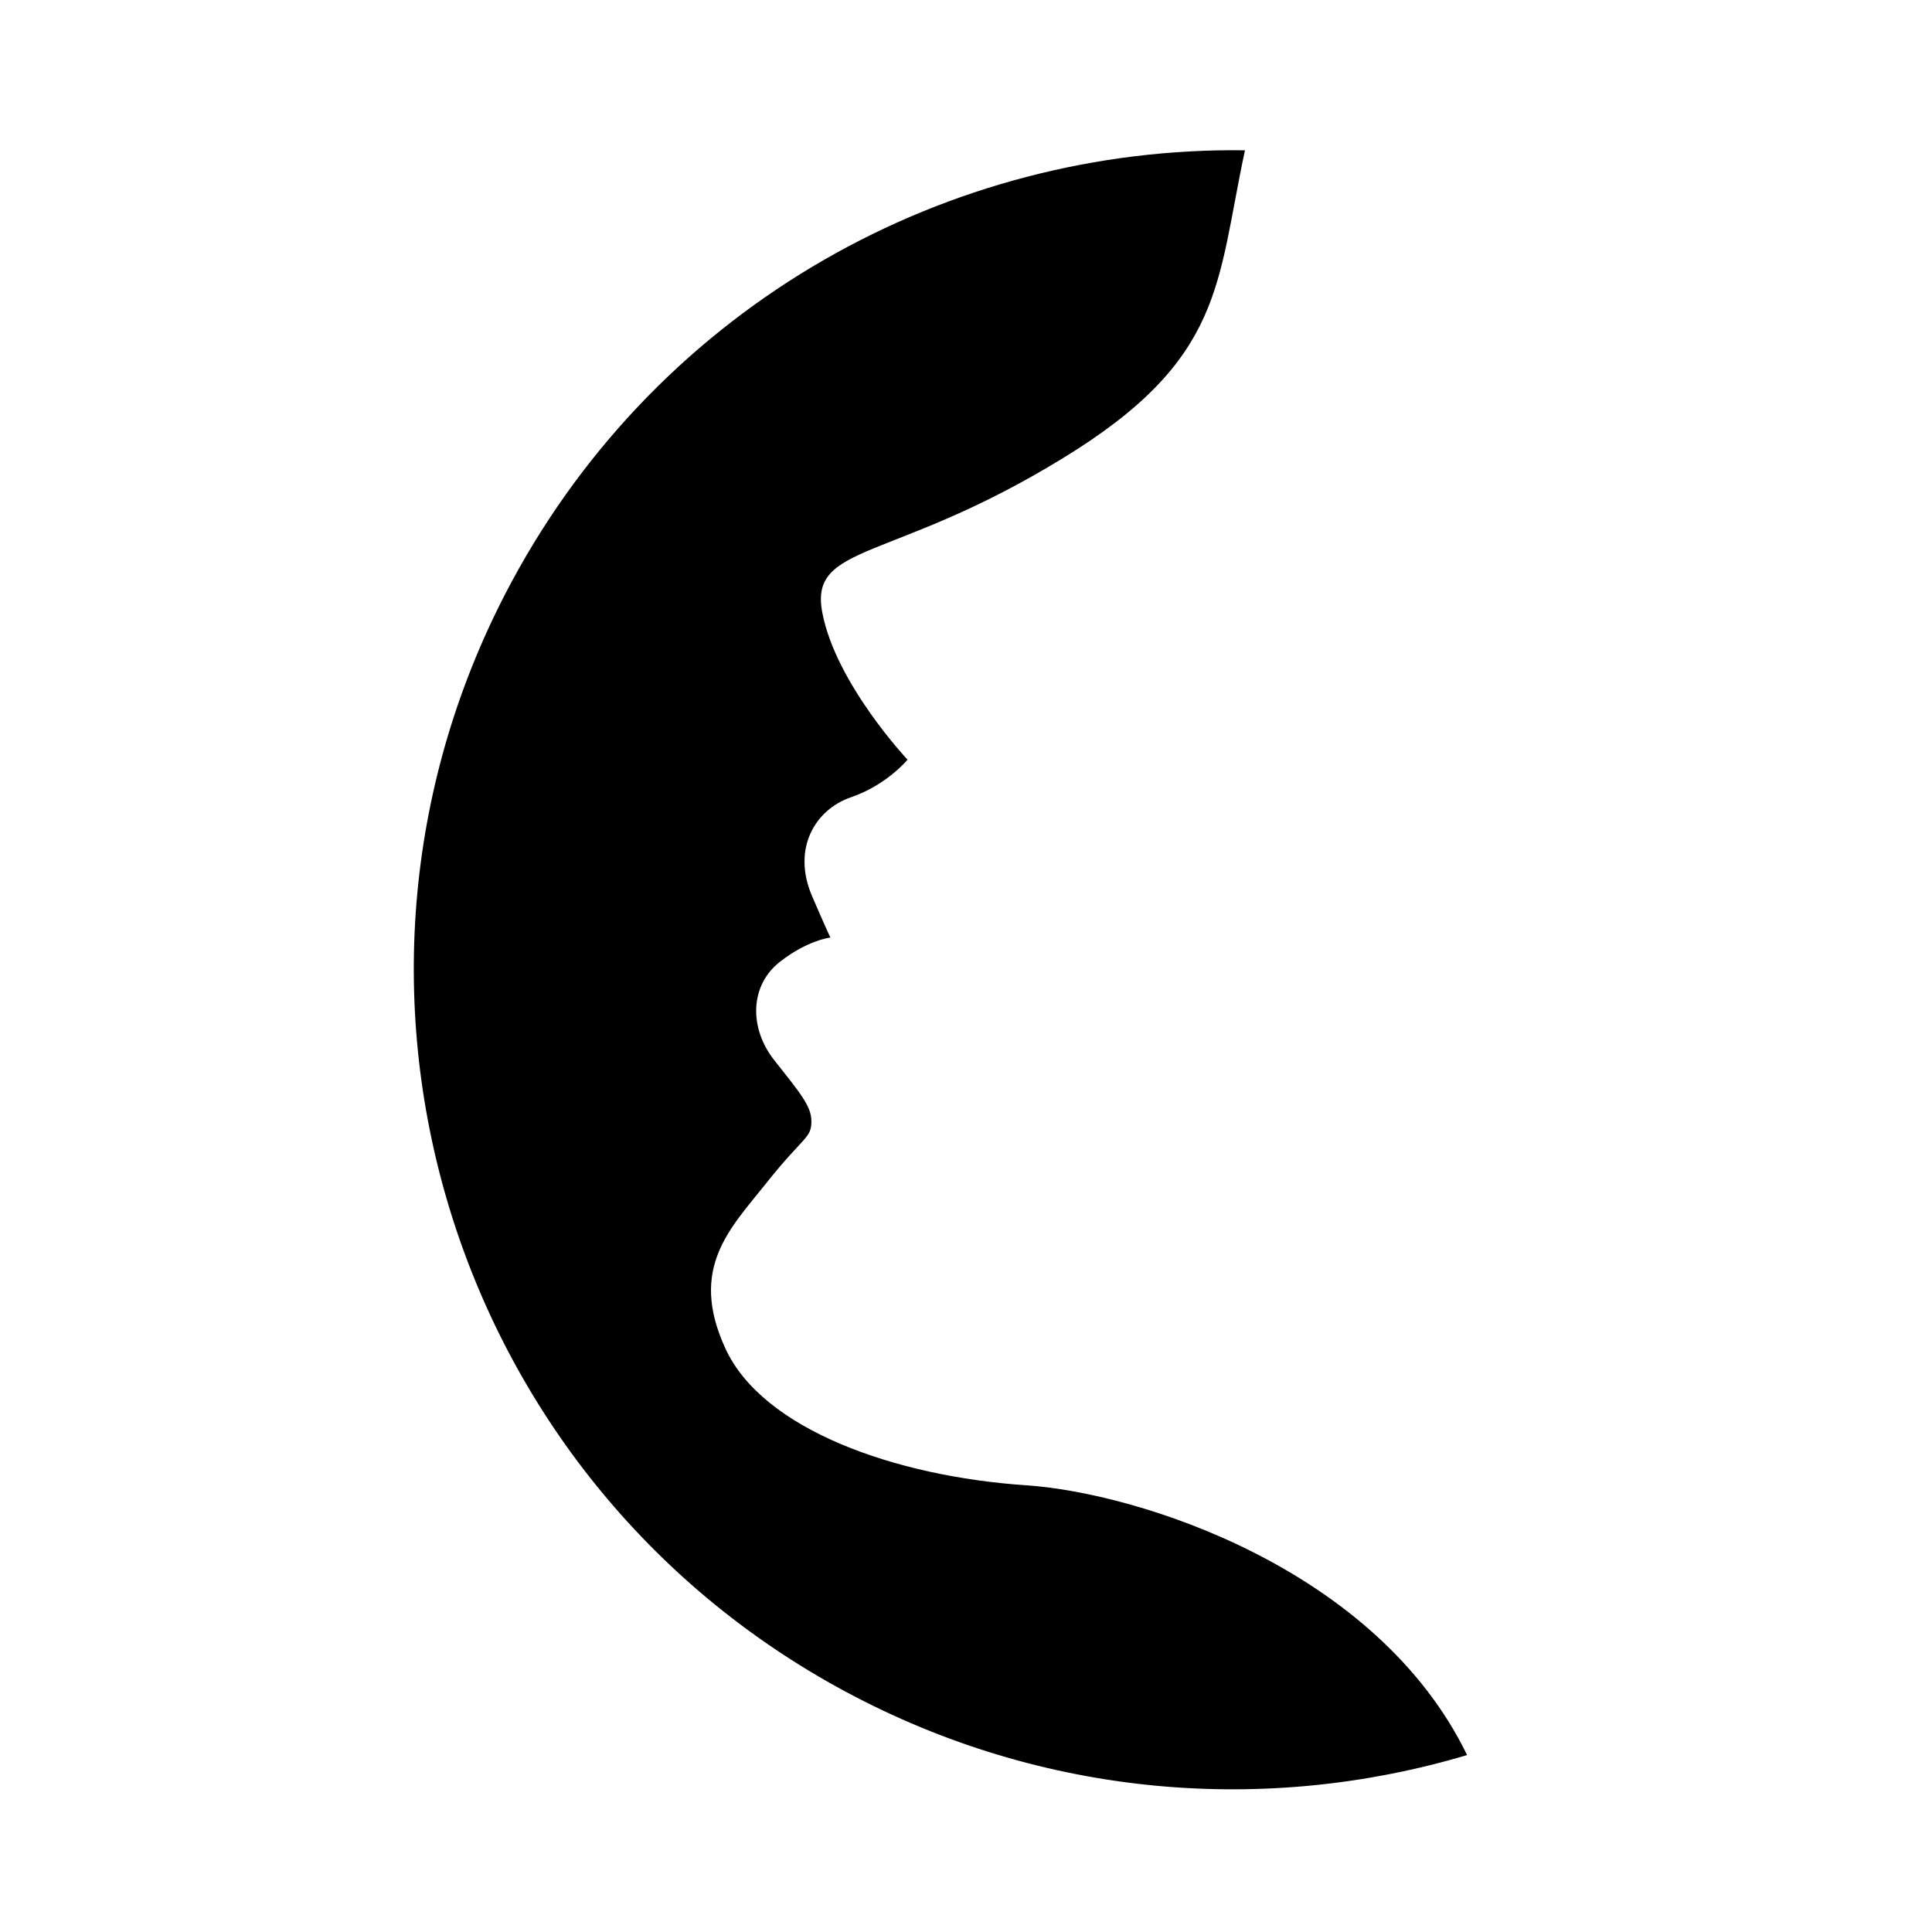<?xml version="1.0" encoding="utf-8"?>
<!-- Generator: Adobe Illustrator 16.0.0, SVG Export Plug-In . SVG Version: 6.00 Build 0)  -->
<!DOCTYPE svg PUBLIC "-//W3C//DTD SVG 1.1//EN" "http://www.w3.org/Graphics/SVG/1.1/DTD/svg11.dtd">
<svg version="1.1" id="Layer_1" xmlns="http://www.w3.org/2000/svg" xmlns:xlink="http://www.w3.org/1999/xlink" x="0px" y="0px"
	 width="100px" height="100px" viewBox="0 0 100 100" enable-background="new 0 0 100 100" xml:space="preserve">
<path d="M64.439,7.779c-1.482,6.905-1.029,10.812-9.443,15.948c-8.86,5.431-13.141,4.349-12.43,7.999
	c0.701,3.656,4.407,7.594,4.407,7.594s-1.066,1.308-2.924,1.945c-1.859,0.635-3.067,2.661-2.021,5.108
	c0.762,1.767,0.924,2.097,0.955,2.153c-0.03,0.005-1.188,0.142-2.604,1.249c-1.569,1.213-1.63,3.433-0.29,5.118
	c1.335,1.686,1.904,2.366,1.909,3.127c0.01,0.904-0.406,0.793-2.295,3.169c-1.894,2.387-4.083,4.427-2.153,8.616
	c1.93,4.194,8.794,6.616,15.558,7.073c5.799,0.386,18.133,4.295,22.828,13.963c-10.363,3.091-21.914,2.234-32.196-3.296
	C23.12,76.451,15.387,50.724,26.491,30.097C34.25,15.692,49.137,7.573,64.439,7.779z"/>
</svg>

